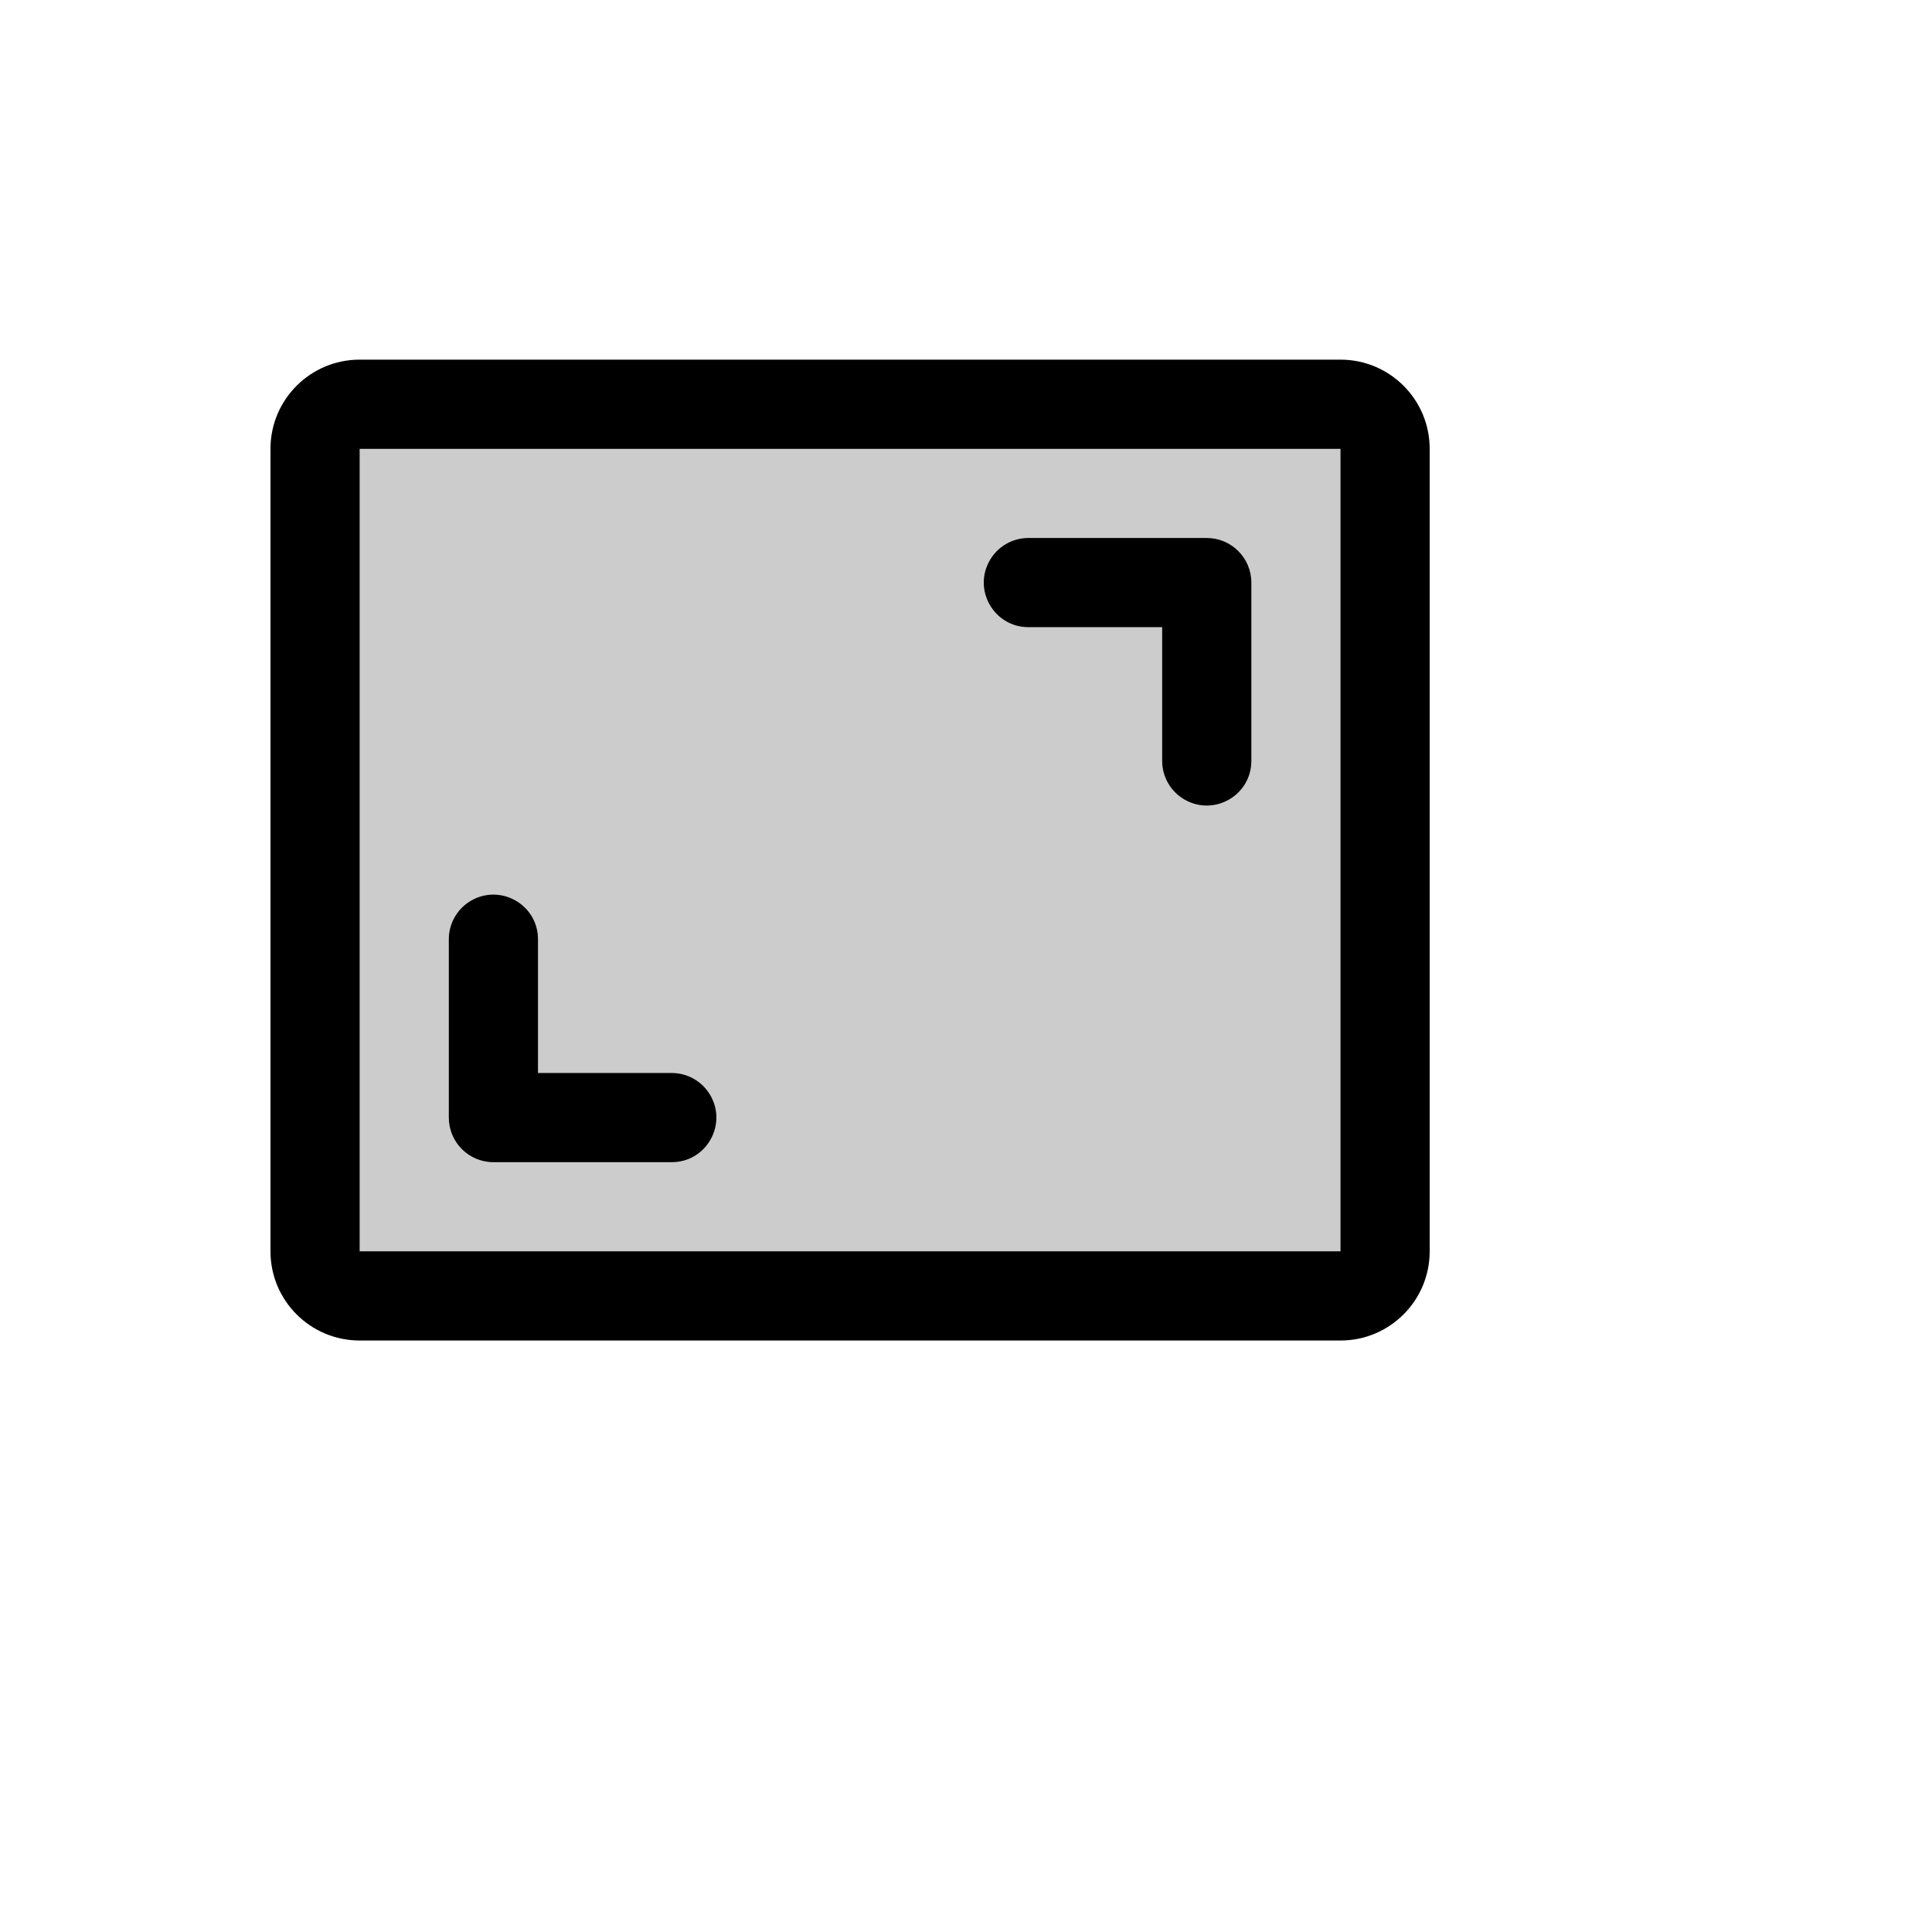 <svg xmlns="http://www.w3.org/2000/svg" version="1.1" xmlns:xlink="http://www.w3.org/1999/xlink" width="100%" height="100%" id="svgWorkerArea" viewBox="-25 -25 625 625" xmlns:idraw="https://idraw.muisca.co" style="background: white;"><defs id="defsdoc"><pattern id="patternBool" x="0" y="0" width="10" height="10" patternUnits="userSpaceOnUse" patternTransform="rotate(35)"><circle cx="5" cy="5" r="4" style="stroke: none;fill: #ff000070;"></circle></pattern></defs><g id="fileImp-539489527" class="cosito"><path id="pathImp-136496327" opacity="0.2" class="grouped" d="M423.077 120.192C423.077 120.192 423.077 379.808 423.077 379.808 423.077 387.773 416.62 394.231 408.654 394.231 408.654 394.231 91.346 394.231 91.346 394.231 83.38 394.231 76.923 387.773 76.923 379.808 76.923 379.808 76.923 120.192 76.923 120.192 76.923 112.227 83.38 105.769 91.346 105.769 91.346 105.769 408.654 105.769 408.654 105.769 416.62 105.769 423.077 112.227 423.077 120.192 423.077 120.192 423.077 120.192 423.077 120.192"></path><path id="pathImp-509098734" class="grouped" d="M379.808 163.462C379.808 163.462 379.808 221.154 379.808 221.154 379.808 232.257 367.788 239.196 358.173 233.645 353.711 231.068 350.962 226.307 350.962 221.154 350.962 221.154 350.962 177.885 350.962 177.885 350.962 177.885 307.692 177.885 307.692 177.885 296.589 177.885 289.65 165.865 295.202 156.25 297.778 151.787 302.539 149.038 307.692 149.038 307.692 149.038 365.385 149.038 365.385 149.038 373.35 149.038 379.808 155.496 379.808 163.462 379.808 163.462 379.808 163.462 379.808 163.462M192.308 322.115C192.308 322.115 149.038 322.115 149.038 322.115 149.038 322.115 149.038 278.846 149.038 278.846 149.038 267.743 137.019 260.804 127.404 266.355 122.941 268.932 120.192 273.693 120.192 278.846 120.192 278.846 120.192 336.538 120.192 336.538 120.192 344.504 126.65 350.962 134.615 350.962 134.615 350.962 192.308 350.962 192.308 350.962 203.411 350.962 210.35 338.942 204.798 329.327 202.222 324.864 197.461 322.115 192.308 322.115 192.308 322.115 192.308 322.115 192.308 322.115M437.5 120.192C437.5 120.192 437.5 379.808 437.5 379.808 437.5 395.739 424.585 408.654 408.654 408.654 408.654 408.654 91.346 408.654 91.346 408.654 75.415 408.654 62.5 395.739 62.5 379.808 62.5 379.808 62.5 120.192 62.5 120.192 62.5 104.261 75.415 91.346 91.346 91.346 91.346 91.346 408.654 91.346 408.654 91.346 424.585 91.346 437.5 104.261 437.5 120.192 437.5 120.192 437.5 120.192 437.5 120.192M408.654 379.808C408.654 379.808 408.654 120.192 408.654 120.192 408.654 120.192 91.346 120.192 91.346 120.192 91.346 120.192 91.346 379.808 91.346 379.808 91.346 379.808 408.654 379.808 408.654 379.808"></path></g></svg>